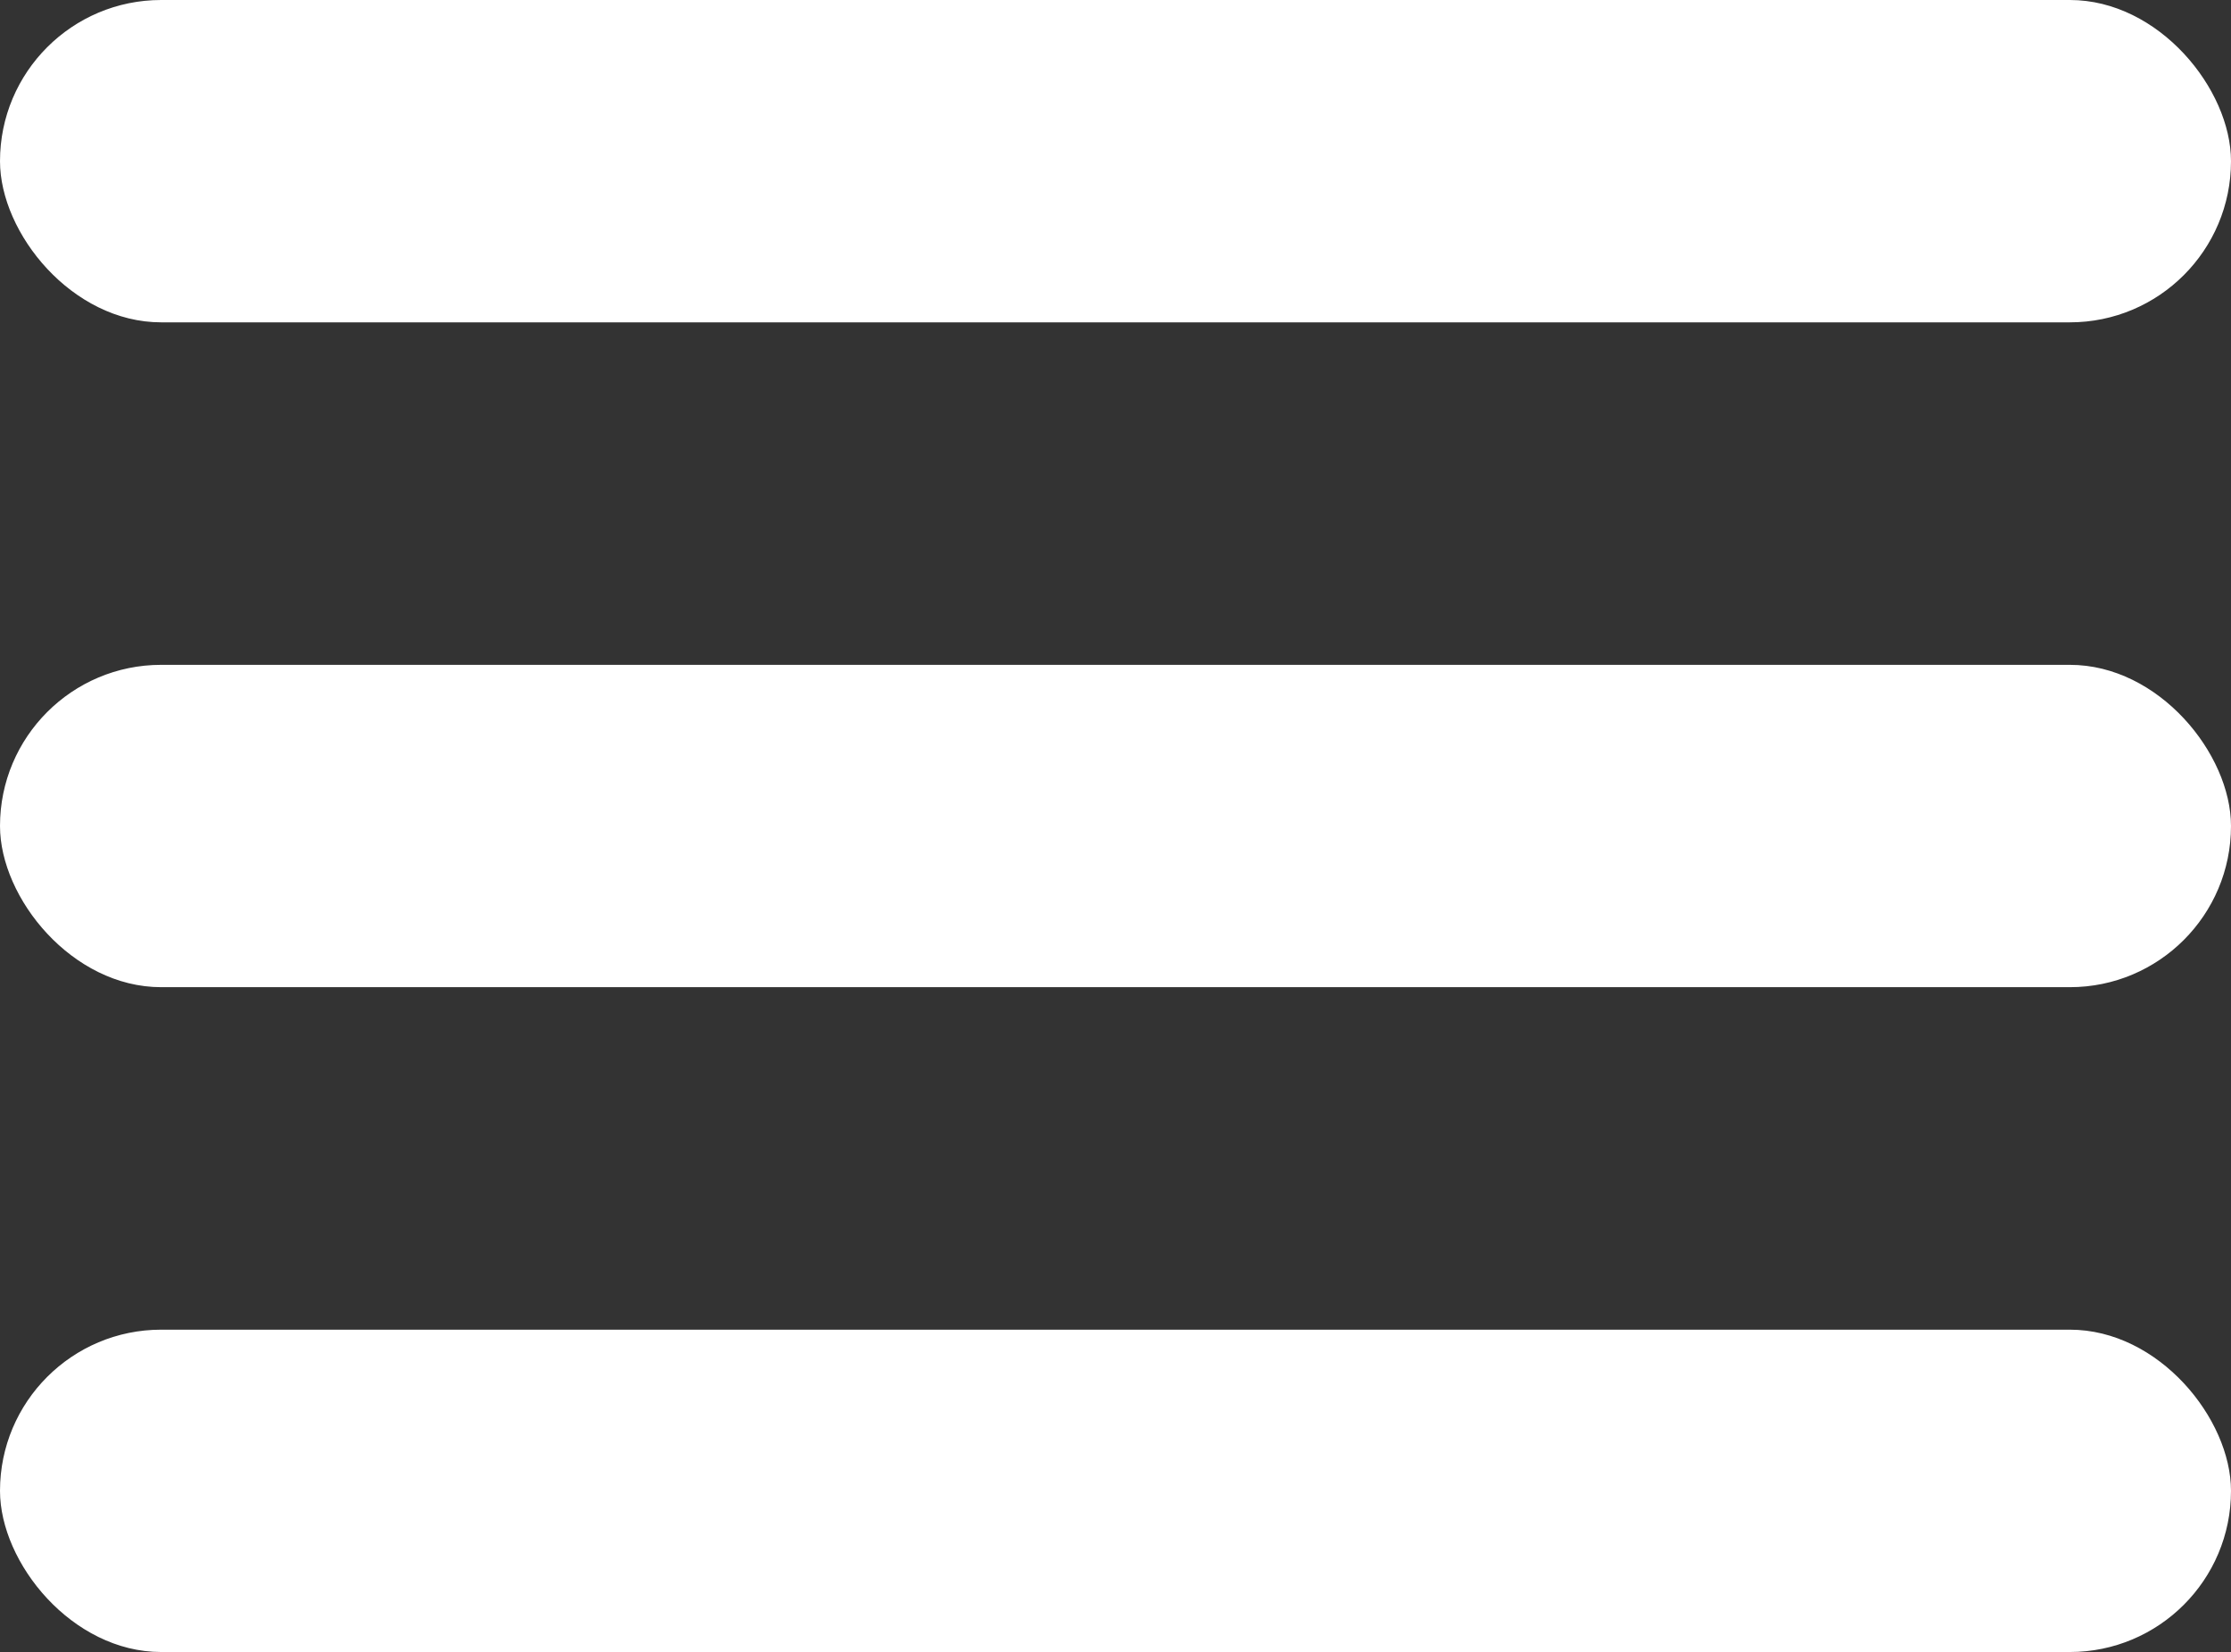 <?xml version="1.0" encoding="UTF-8"?> <svg xmlns="http://www.w3.org/2000/svg" width="443" height="328" viewBox="0 0 443 328" fill="none"><rect x="0" y="0" width="443" height="328" fill="#333333" stroke="none"/><rect width="443" height="64" rx="32" fill="white"></rect><rect y="132" width="443" height="64" rx="32" fill="white"></rect><rect y="264" width="443" height="64" rx="32" fill="white"></rect></svg> 